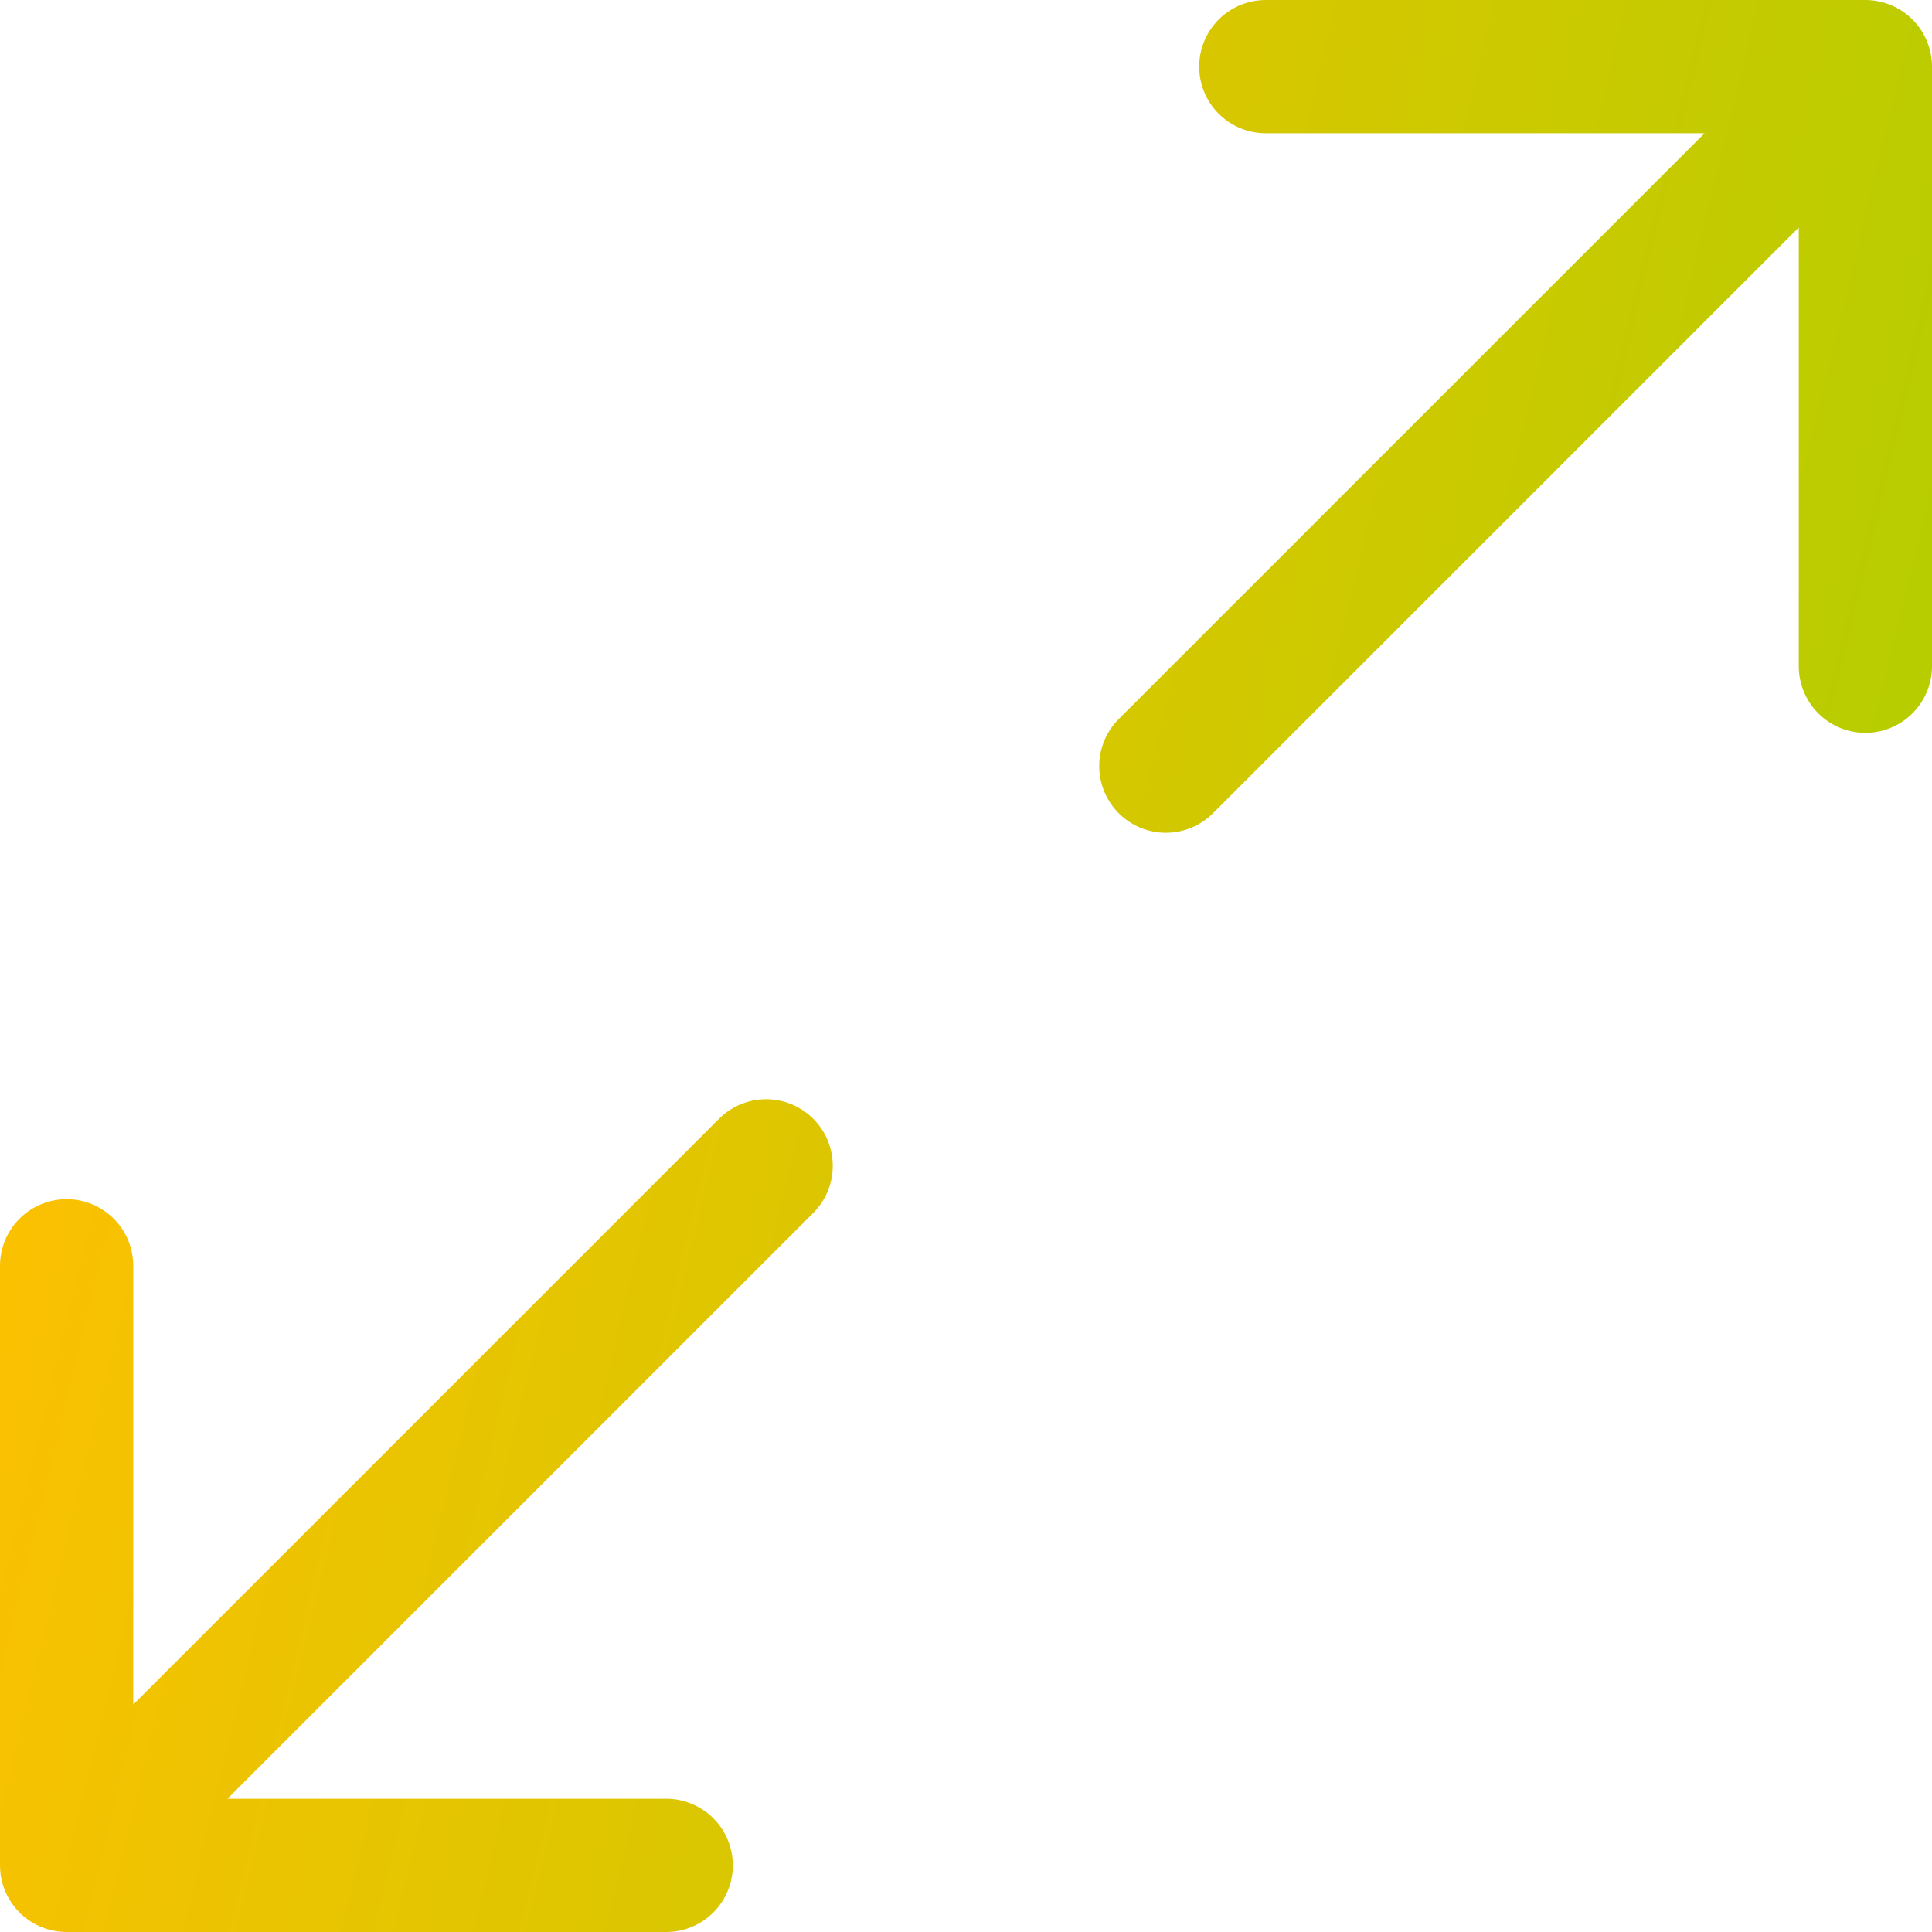 <?xml version="1.0" encoding="UTF-8"?> <svg xmlns="http://www.w3.org/2000/svg" width="29" height="29" viewBox="0 0 29 29" fill="none"><path d="M19 1H28M28 1V10M28 1L17.5 11.5M10 28H1M1 28V19M1 28L11.5 17.5" stroke="url(#paint0_linear_747_242)" stroke-width="2" stroke-linecap="round" stroke-linejoin="round"></path><defs><linearGradient id="paint0_linear_747_242" x1="8.816" y1="-24.773" x2="37.633" y2="-17.802" gradientUnits="userSpaceOnUse"><stop stop-color="#FFC001"></stop><stop offset="1" stop-color="#B2CE00"></stop></linearGradient></defs></svg> 